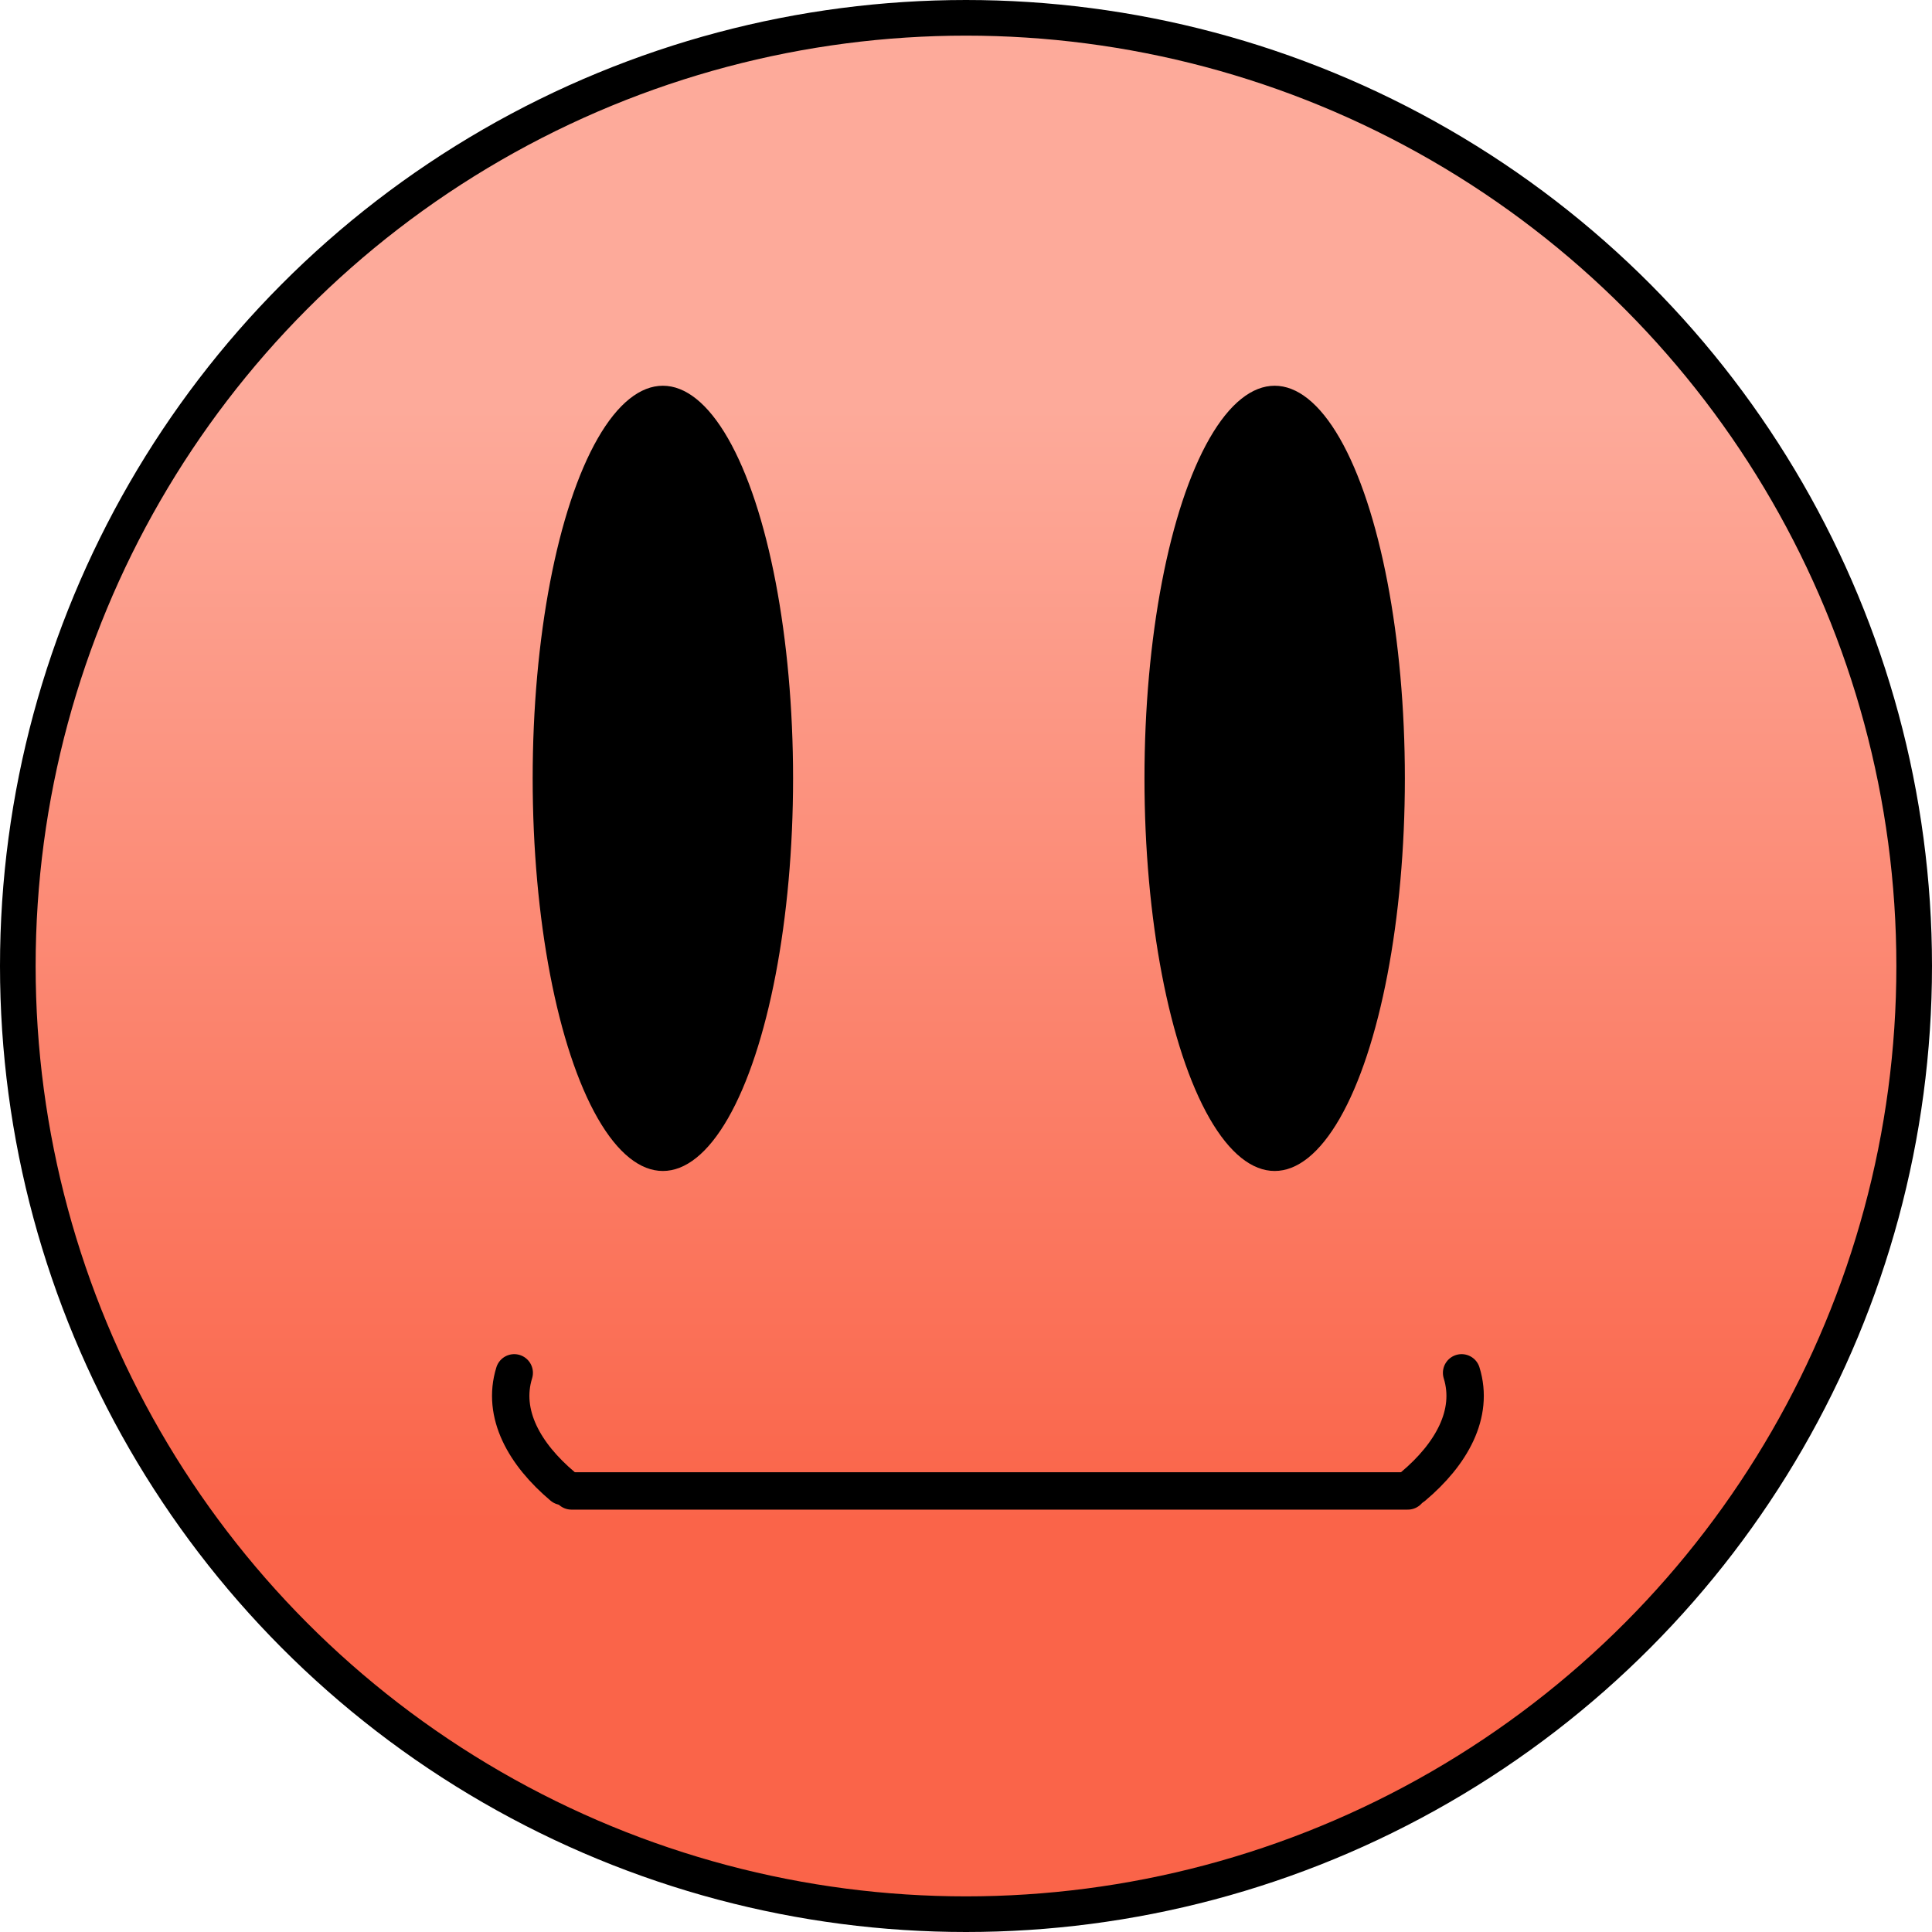 <?xml version="1.0" encoding="UTF-8" standalone="no"?>
<!-- Created with Inkscape (http://www.inkscape.org/) -->

<svg
   version="1.1"
   id="svg3470"
   width="600"
   height="600"
   viewBox="0 0 600 600"
   sodipodi:docname="Gembo-vector.svg"
   inkscape:version="1.2 (dc2aedaf03, 2022-05-15)"
   inkscape:export-filename="Gazo-vector.png"
   inkscape:export-xdpi="96"
   inkscape:export-ydpi="96"
   xml:space="preserve"
   xmlns:inkscape="http://www.inkscape.org/namespaces/inkscape"
   xmlns:sodipodi="http://sodipodi.sourceforge.net/DTD/sodipodi-0.dtd"
   xmlns:xlink="http://www.w3.org/1999/xlink"
   xmlns="http://www.w3.org/2000/svg"
   xmlns:svg="http://www.w3.org/2000/svg"><defs
     id="defs3474"><linearGradient
       inkscape:collect="always"
       id="linearGradient5592"><stop
         style="stop-color:#fa6449;stop-opacity:1;"
         offset="0.203"
         id="stop5588" /><stop
         style="stop-color:#fdaa9a;stop-opacity:1;"
         offset="0.8"
         id="stop5590" /></linearGradient><linearGradient
       inkscape:collect="always"
       xlink:href="#linearGradient5592"
       id="linearGradient5594"
       x1="108.555"
       y1="214.891"
       x2="108.555"
       y2="3.842"
       gradientUnits="userSpaceOnUse"
       gradientTransform="matrix(2.75,0,0,2.75,-2.6881674e-5,-5.9008587e-6)" /></defs><sodipodi:namedview
     id="namedview3472"
     pagecolor="#ffffff"
     bordercolor="#999999"
     borderopacity="1"
     inkscape:showpageshadow="0"
     inkscape:pageopacity="0"
     inkscape:pagecheckerboard="0"
     inkscape:deskcolor="#d1d1d1"
     showgrid="false"
     inkscape:zoom="1.2316035"
     inkscape:cx="250.89242"
     inkscape:cy="250.89242"
     inkscape:window-width="1920"
     inkscape:window-height="1027"
     inkscape:window-x="-8"
     inkscape:window-y="-8"
     inkscape:window-maximized="1"
     inkscape:current-layer="g3476" /><g
     inkscape:groupmode="layer"
     inkscape:label="Image"
     id="g3476"><ellipse
       style="fill:url(#linearGradient5594);fill-opacity:1;stroke:#000000;stroke-width:11.066;stroke-dasharray:none"
       id="path3705"
       cx="300"
       cy="300"
       rx="294.467"
       ry="294.467" /><ellipse
       style="opacity:1;fill:#000000;fill-opacity:1;stroke:none;stroke-width:17.509;stroke-linecap:round;stroke-linejoin:round;stroke-dasharray:none;stroke-opacity:1"
       id="path12377"
       cx="205.861"
       cy="241.727"
       rx="40.434"
       ry="121.931" /><ellipse
       style="opacity:1;fill:#000000;fill-opacity:1;stroke:none;stroke-width:17.509;stroke-linecap:round;stroke-linejoin:round;stroke-dasharray:none;stroke-opacity:1"
       id="ellipse12379"
       cx="395.861"
       cy="241.727"
       rx="40.434"
       ry="121.931" /><path
       style="opacity:1;fill:none;fill-opacity:1;stroke:#000000;stroke-width:11.609;stroke-linecap:round;stroke-linejoin:round;stroke-dasharray:none;stroke-opacity:1"
       d="m 159.699,426.347 c -3.957,12.758 3.225,25.316 15.026,35.26"
       id="path12383"
       sodipodi:nodetypes="cc" /><path
       style="opacity:1;fill:none;fill-opacity:1;stroke:#000000;stroke-width:11.609;stroke-linecap:round;stroke-linejoin:round;stroke-dasharray:none;stroke-opacity:1"
       d="m 453.914,426.347 c 3.957,12.758 -3.225,25.316 -15.026,35.26"
       id="path12385"
       sodipodi:nodetypes="cc" /><path
       style="opacity:1;fill:none;fill-opacity:1;stroke:#000000;stroke-width:11.609;stroke-linecap:round;stroke-linejoin:round;stroke-dasharray:none;stroke-opacity:1"
       d="M 177.476,463.022 H 437.207"
       id="path12389" /></g></svg>
